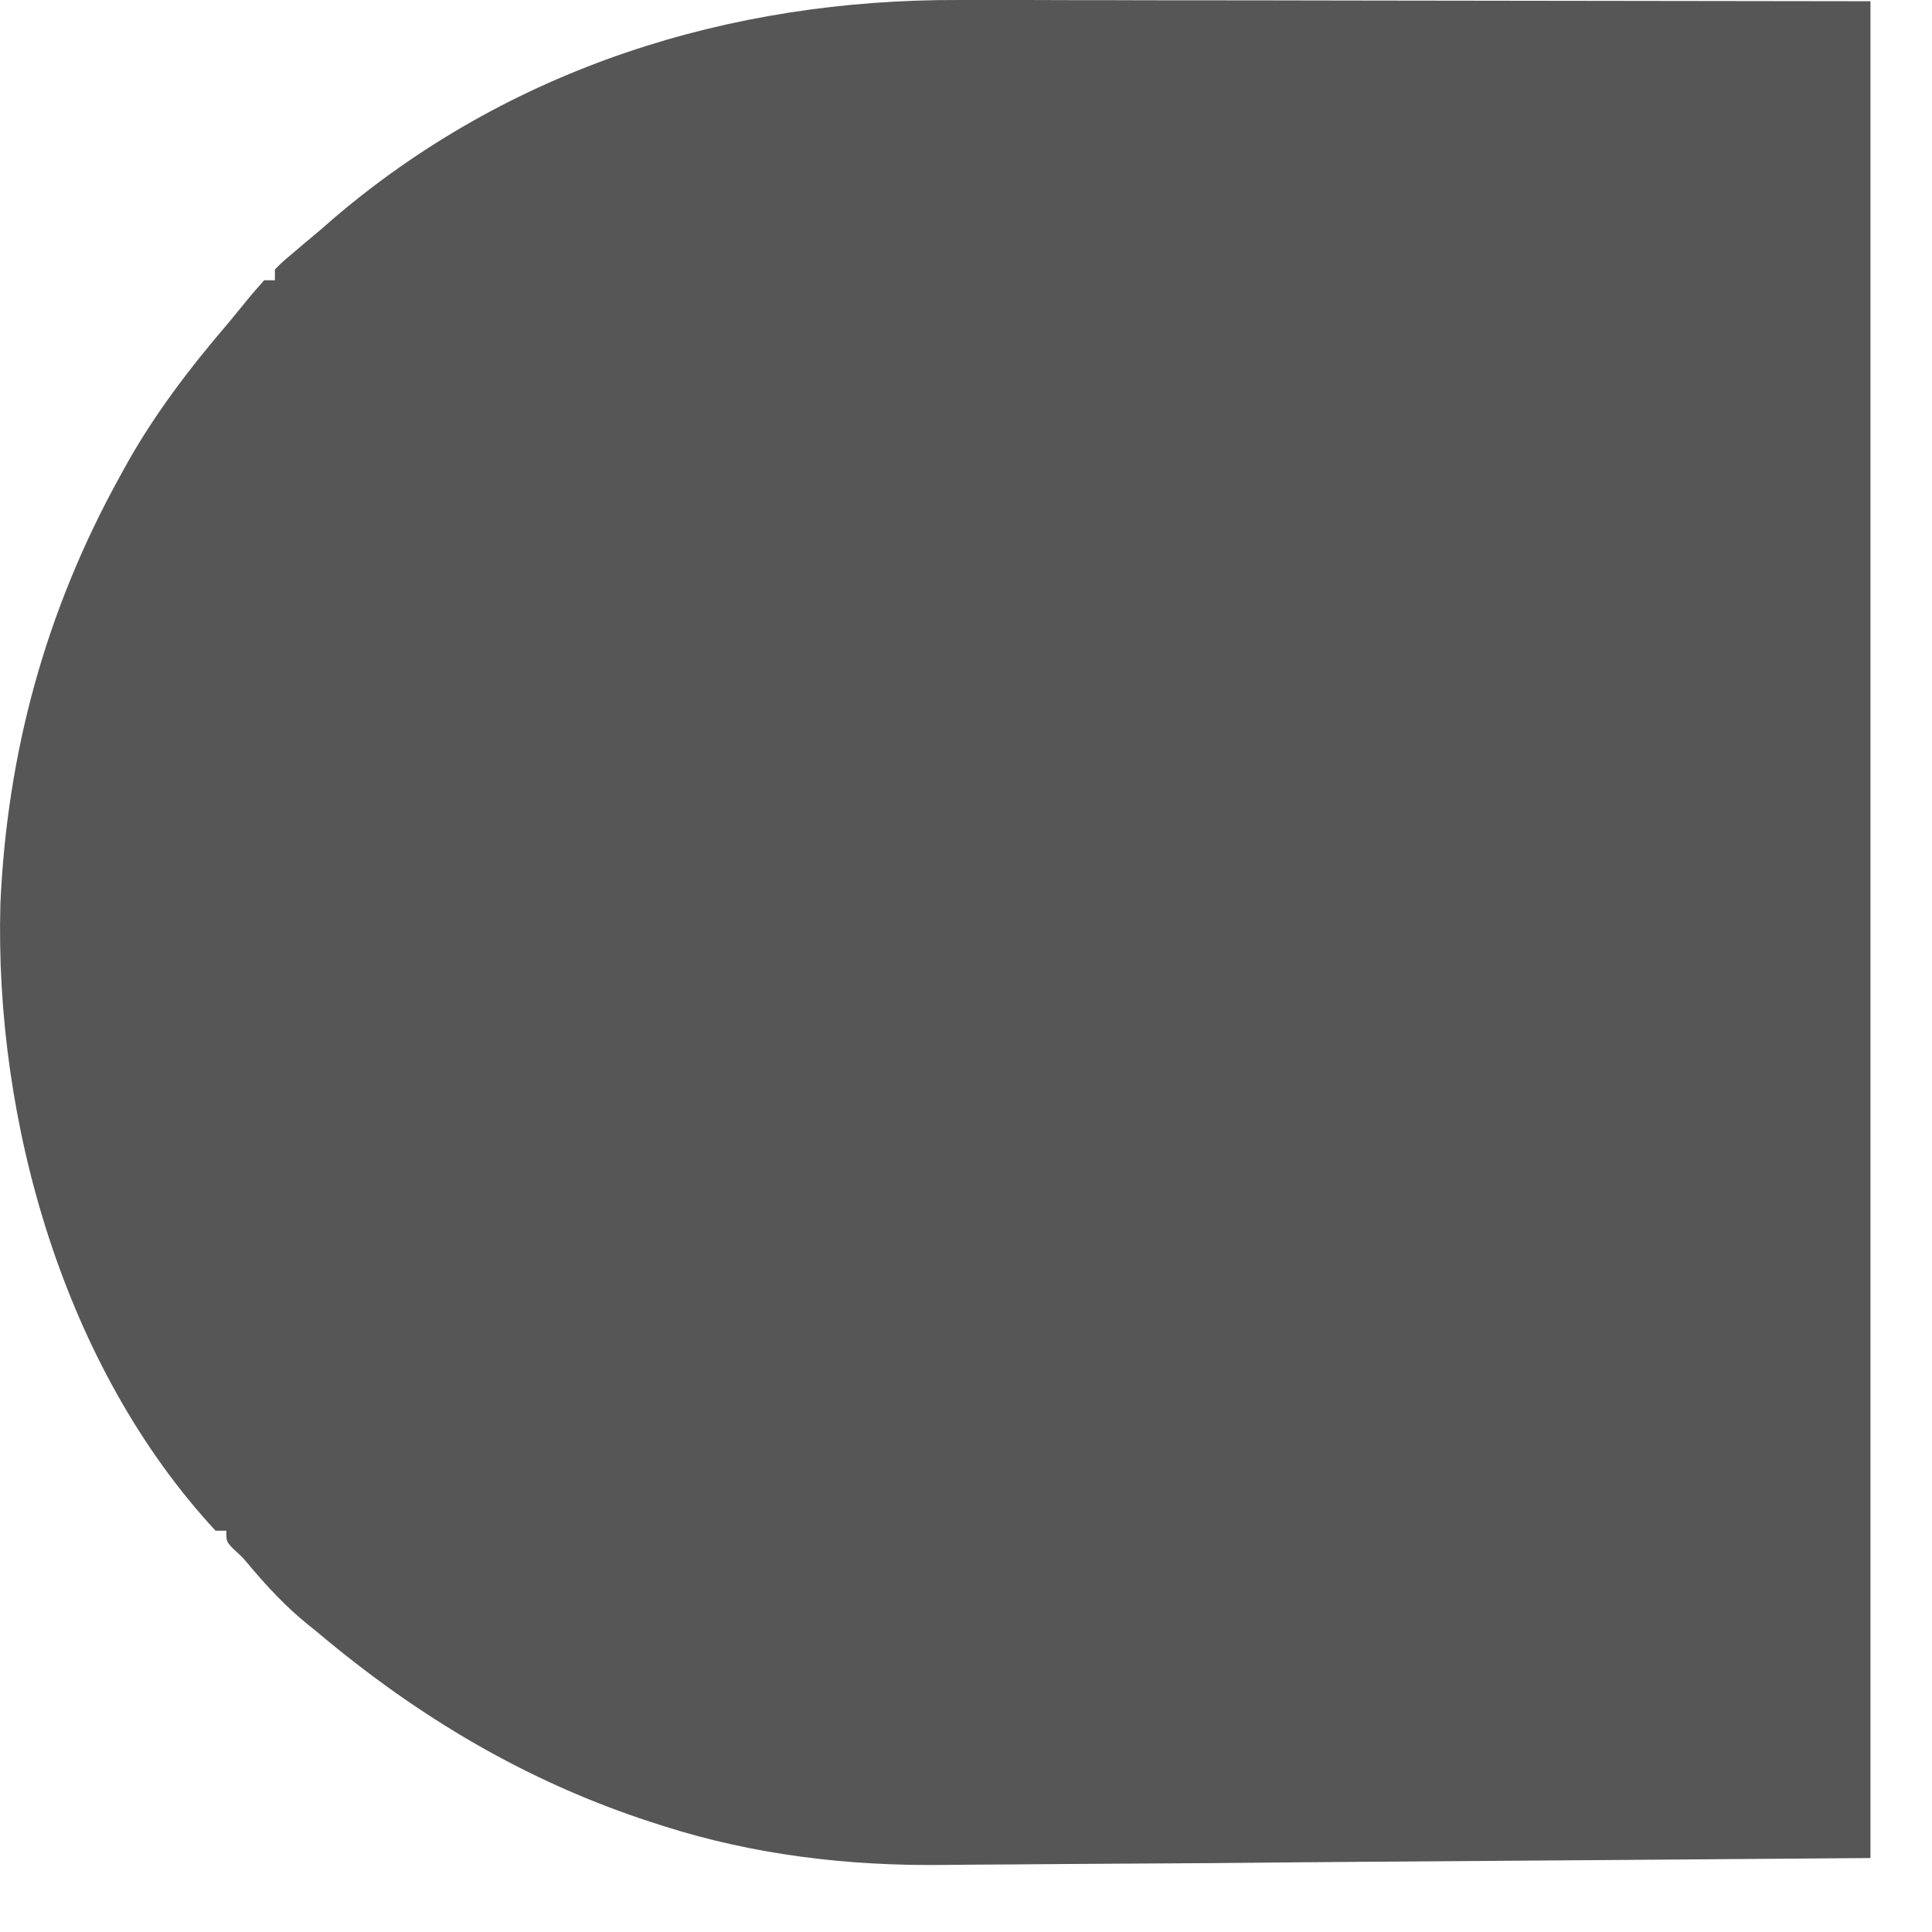 <?xml version="1.0" encoding="utf-8"?>
<svg xmlns="http://www.w3.org/2000/svg" fill="none" height="100%" overflow="visible" preserveAspectRatio="none" style="display: block;" viewBox="0 0 14 14" width="100%">
<path d="M6.951 7.54822e-05C7.025 9.93651e-05 7.098 8.88289e-05 7.172 4.70735e-05C7.367 2.96672e-05 7.563 0 7.758 0.001C7.942 0.001 8.126 0.001 8.31 0.002C8.846 0.002 9.383 0.003 9.919 0.004C11.119 0.006 12.318 0.007 13.554 0.009C13.554 4.449 13.554 8.89 13.554 13.464C11.751 13.478 11.751 13.478 9.912 13.491C9.533 13.494 9.155 13.497 8.765 13.501C8.3 13.504 8.3 13.504 8.082 13.505C7.931 13.506 7.779 13.507 7.628 13.508C7.434 13.51 7.241 13.511 7.047 13.512C6.976 13.513 6.906 13.513 6.835 13.514C6.143 13.522 5.465 13.442 4.804 13.231C4.777 13.222 4.749 13.213 4.72 13.204C3.815 12.91 3.03 12.442 2.304 11.831C2.279 11.81 2.253 11.79 2.226 11.768C2.074 11.644 1.946 11.508 1.819 11.358C1.759 11.286 1.759 11.286 1.691 11.224C1.64 11.17 1.64 11.17 1.64 11.092C1.614 11.092 1.589 11.092 1.562 11.092C0.465 9.909 -0.042 8.127 0.003 6.546C0.052 5.451 0.331 4.431 0.859 3.47C0.879 3.434 0.879 3.434 0.899 3.397C1.113 3.008 1.373 2.669 1.661 2.333C1.699 2.287 1.737 2.241 1.774 2.195C1.819 2.139 1.866 2.085 1.914 2.031C1.939 2.031 1.965 2.031 1.992 2.031C1.992 2.005 1.992 1.98 1.992 1.953C2.044 1.9 2.044 1.9 2.119 1.837C2.147 1.813 2.176 1.788 2.206 1.763C2.238 1.736 2.271 1.709 2.304 1.681C2.357 1.636 2.357 1.636 2.41 1.589C3.687 0.495 5.284 -0.007 6.951 7.54822e-05Z" fill="#565656" id="Vector"/>
</svg>